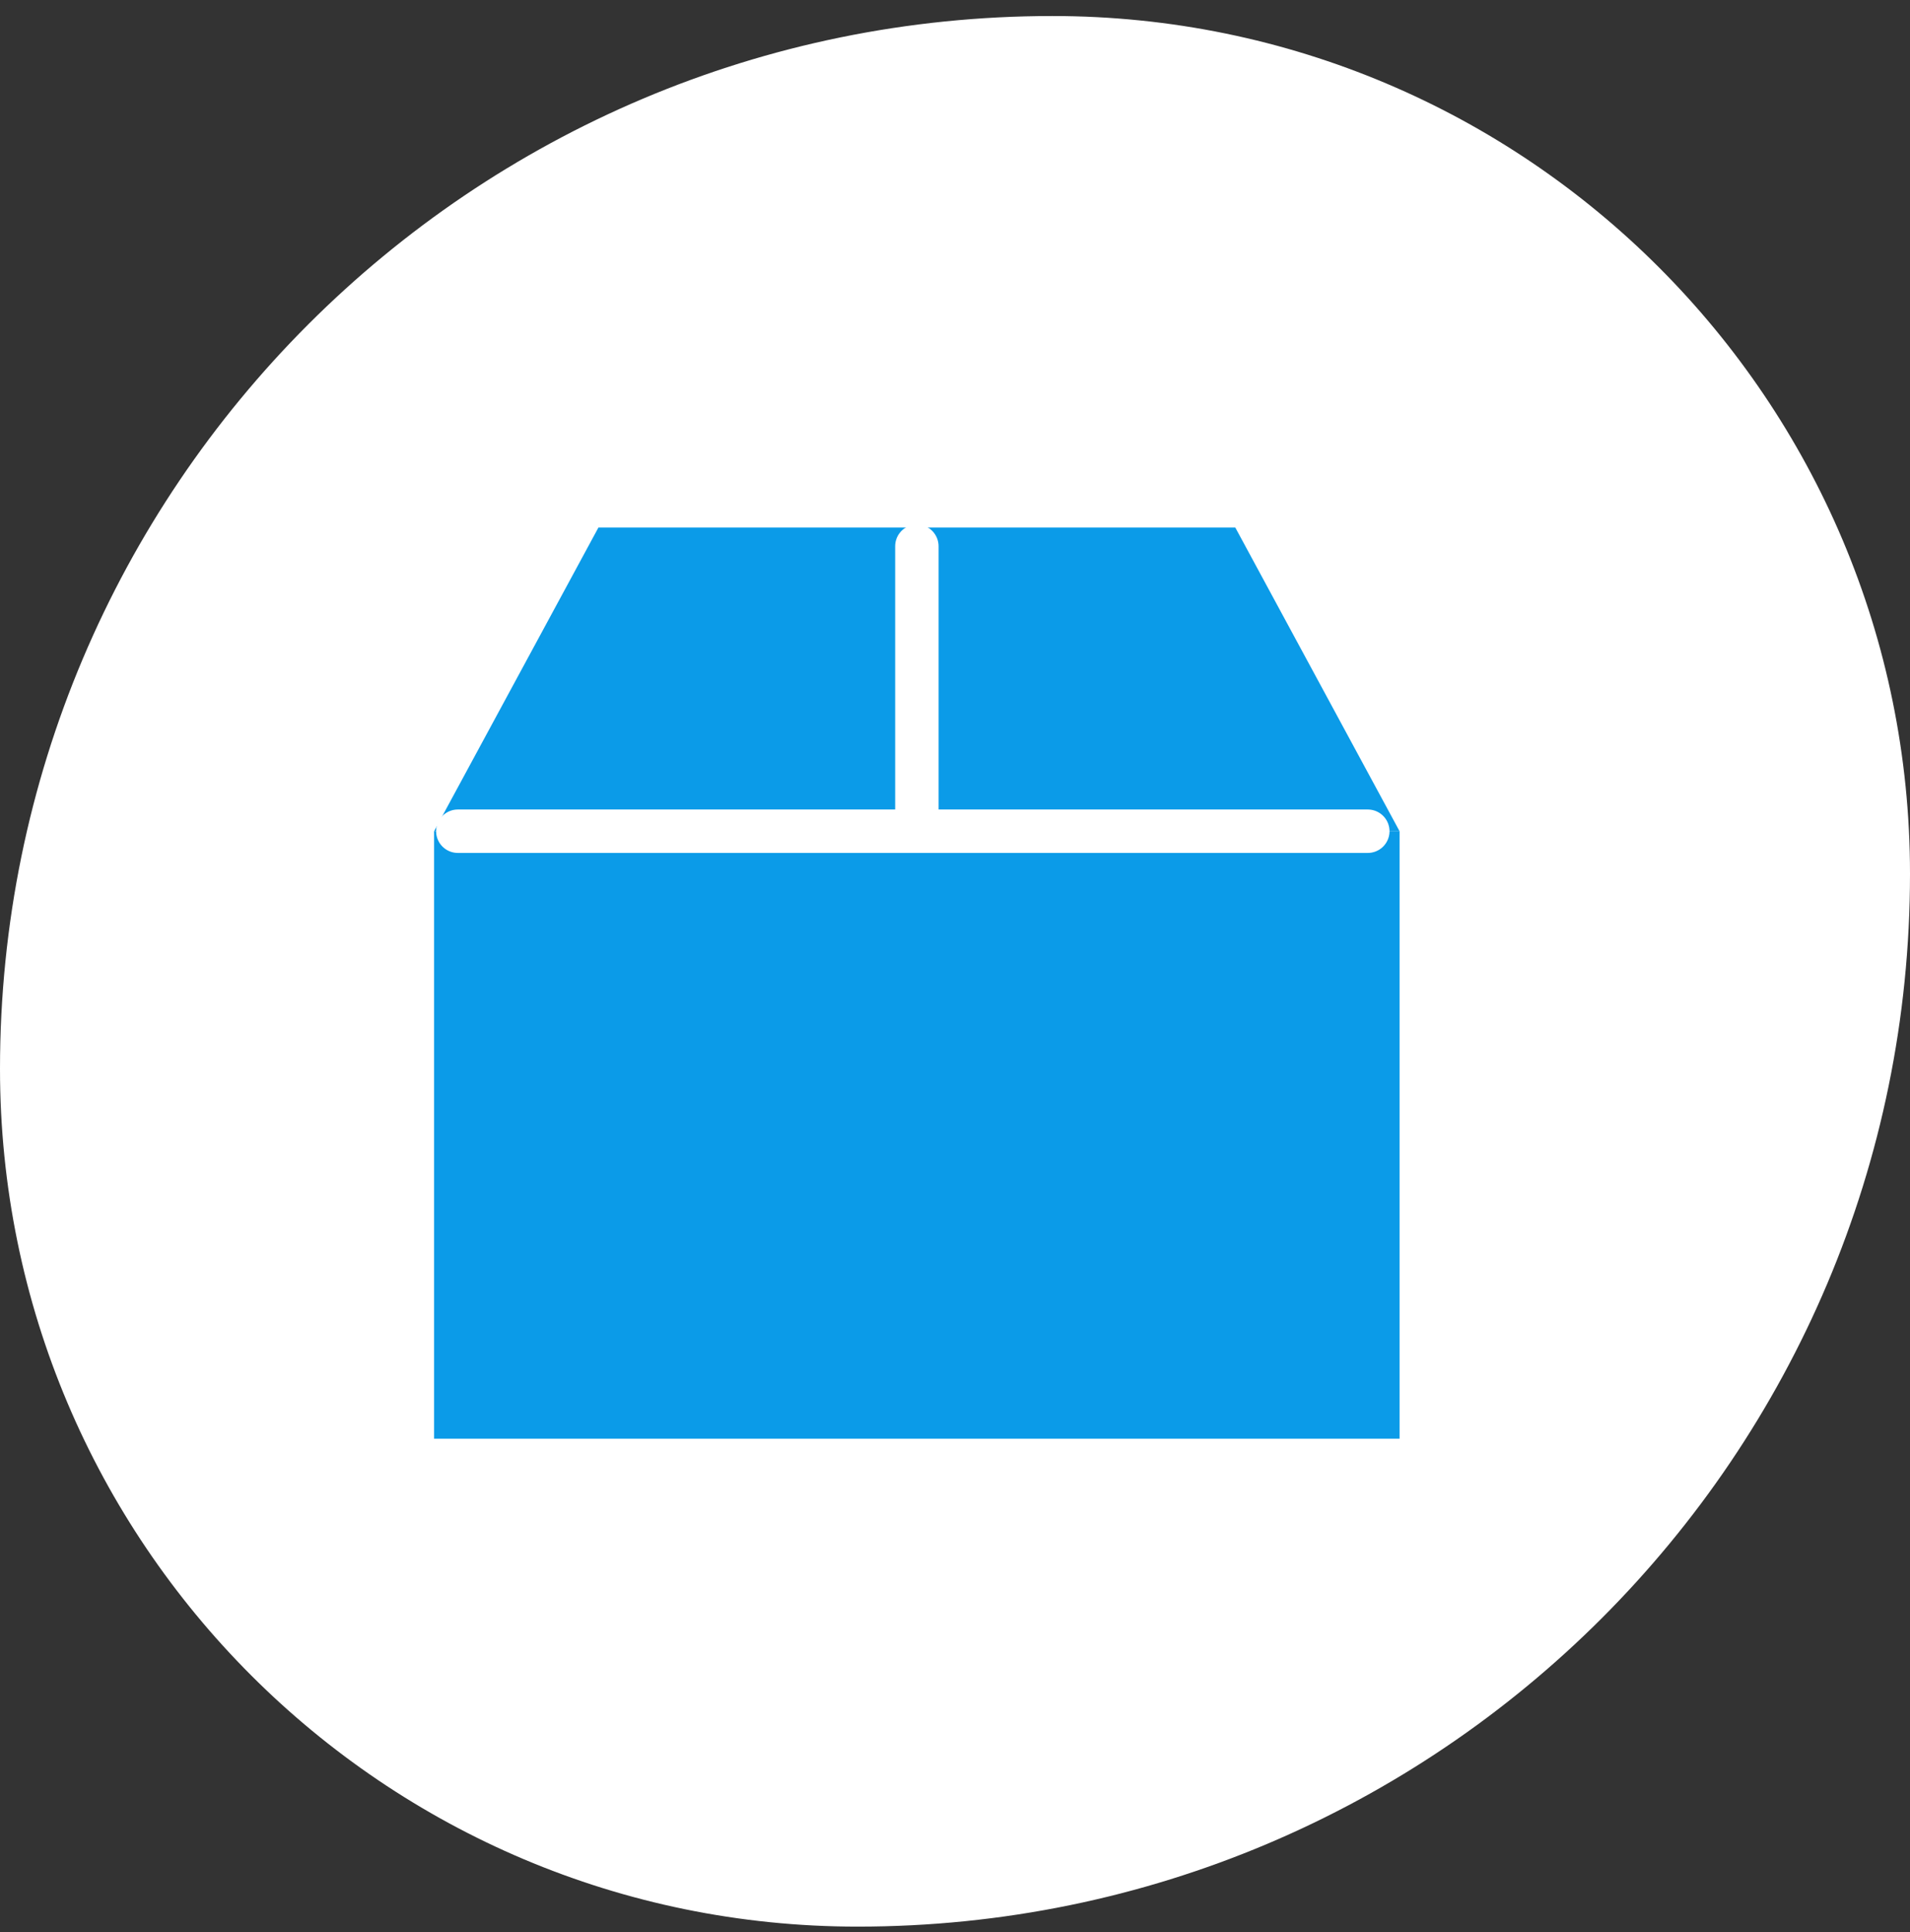 <svg width="88" height="89" viewBox="0 0 88 89" fill="none" xmlns="http://www.w3.org/2000/svg">
<rect x="0" y="0" width="88" height="89" fill="#333333" stroke="none"/>
<path d="M0 49.228C0 22.448 21.71 0.738 48.49 0.738C70.311 0.738 88 18.428 88 40.248C88 67.029 66.29 88.738 39.51 88.738C17.689 88.738 0 71.049 0 49.228Z" fill="white"/>
<g clip-path="url(#clip0_151_1051)">
<path d="M64.483 38.285H20V66.265H64.483V38.285Z" fill="#0B9BE8"/>
<path d="M64.483 38.286H20L27.572 24.297H56.914L64.483 38.286Z" fill="#0B9BE8"/>
<path d="M42.243 25.158V37.426" stroke="white" stroke-width="2" stroke-linecap="round" stroke-linejoin="round"/>
<path d="M63.019 38.285H21.093" stroke="white" stroke-width="2" stroke-linecap="round" stroke-linejoin="round"/>
</g>
<defs>
<clipPath id="clip0_151_1051">
<rect width="44.483" height="43" fill="white" transform="translate(20 23.266)"/>
</clipPath>
</defs>
</svg>

